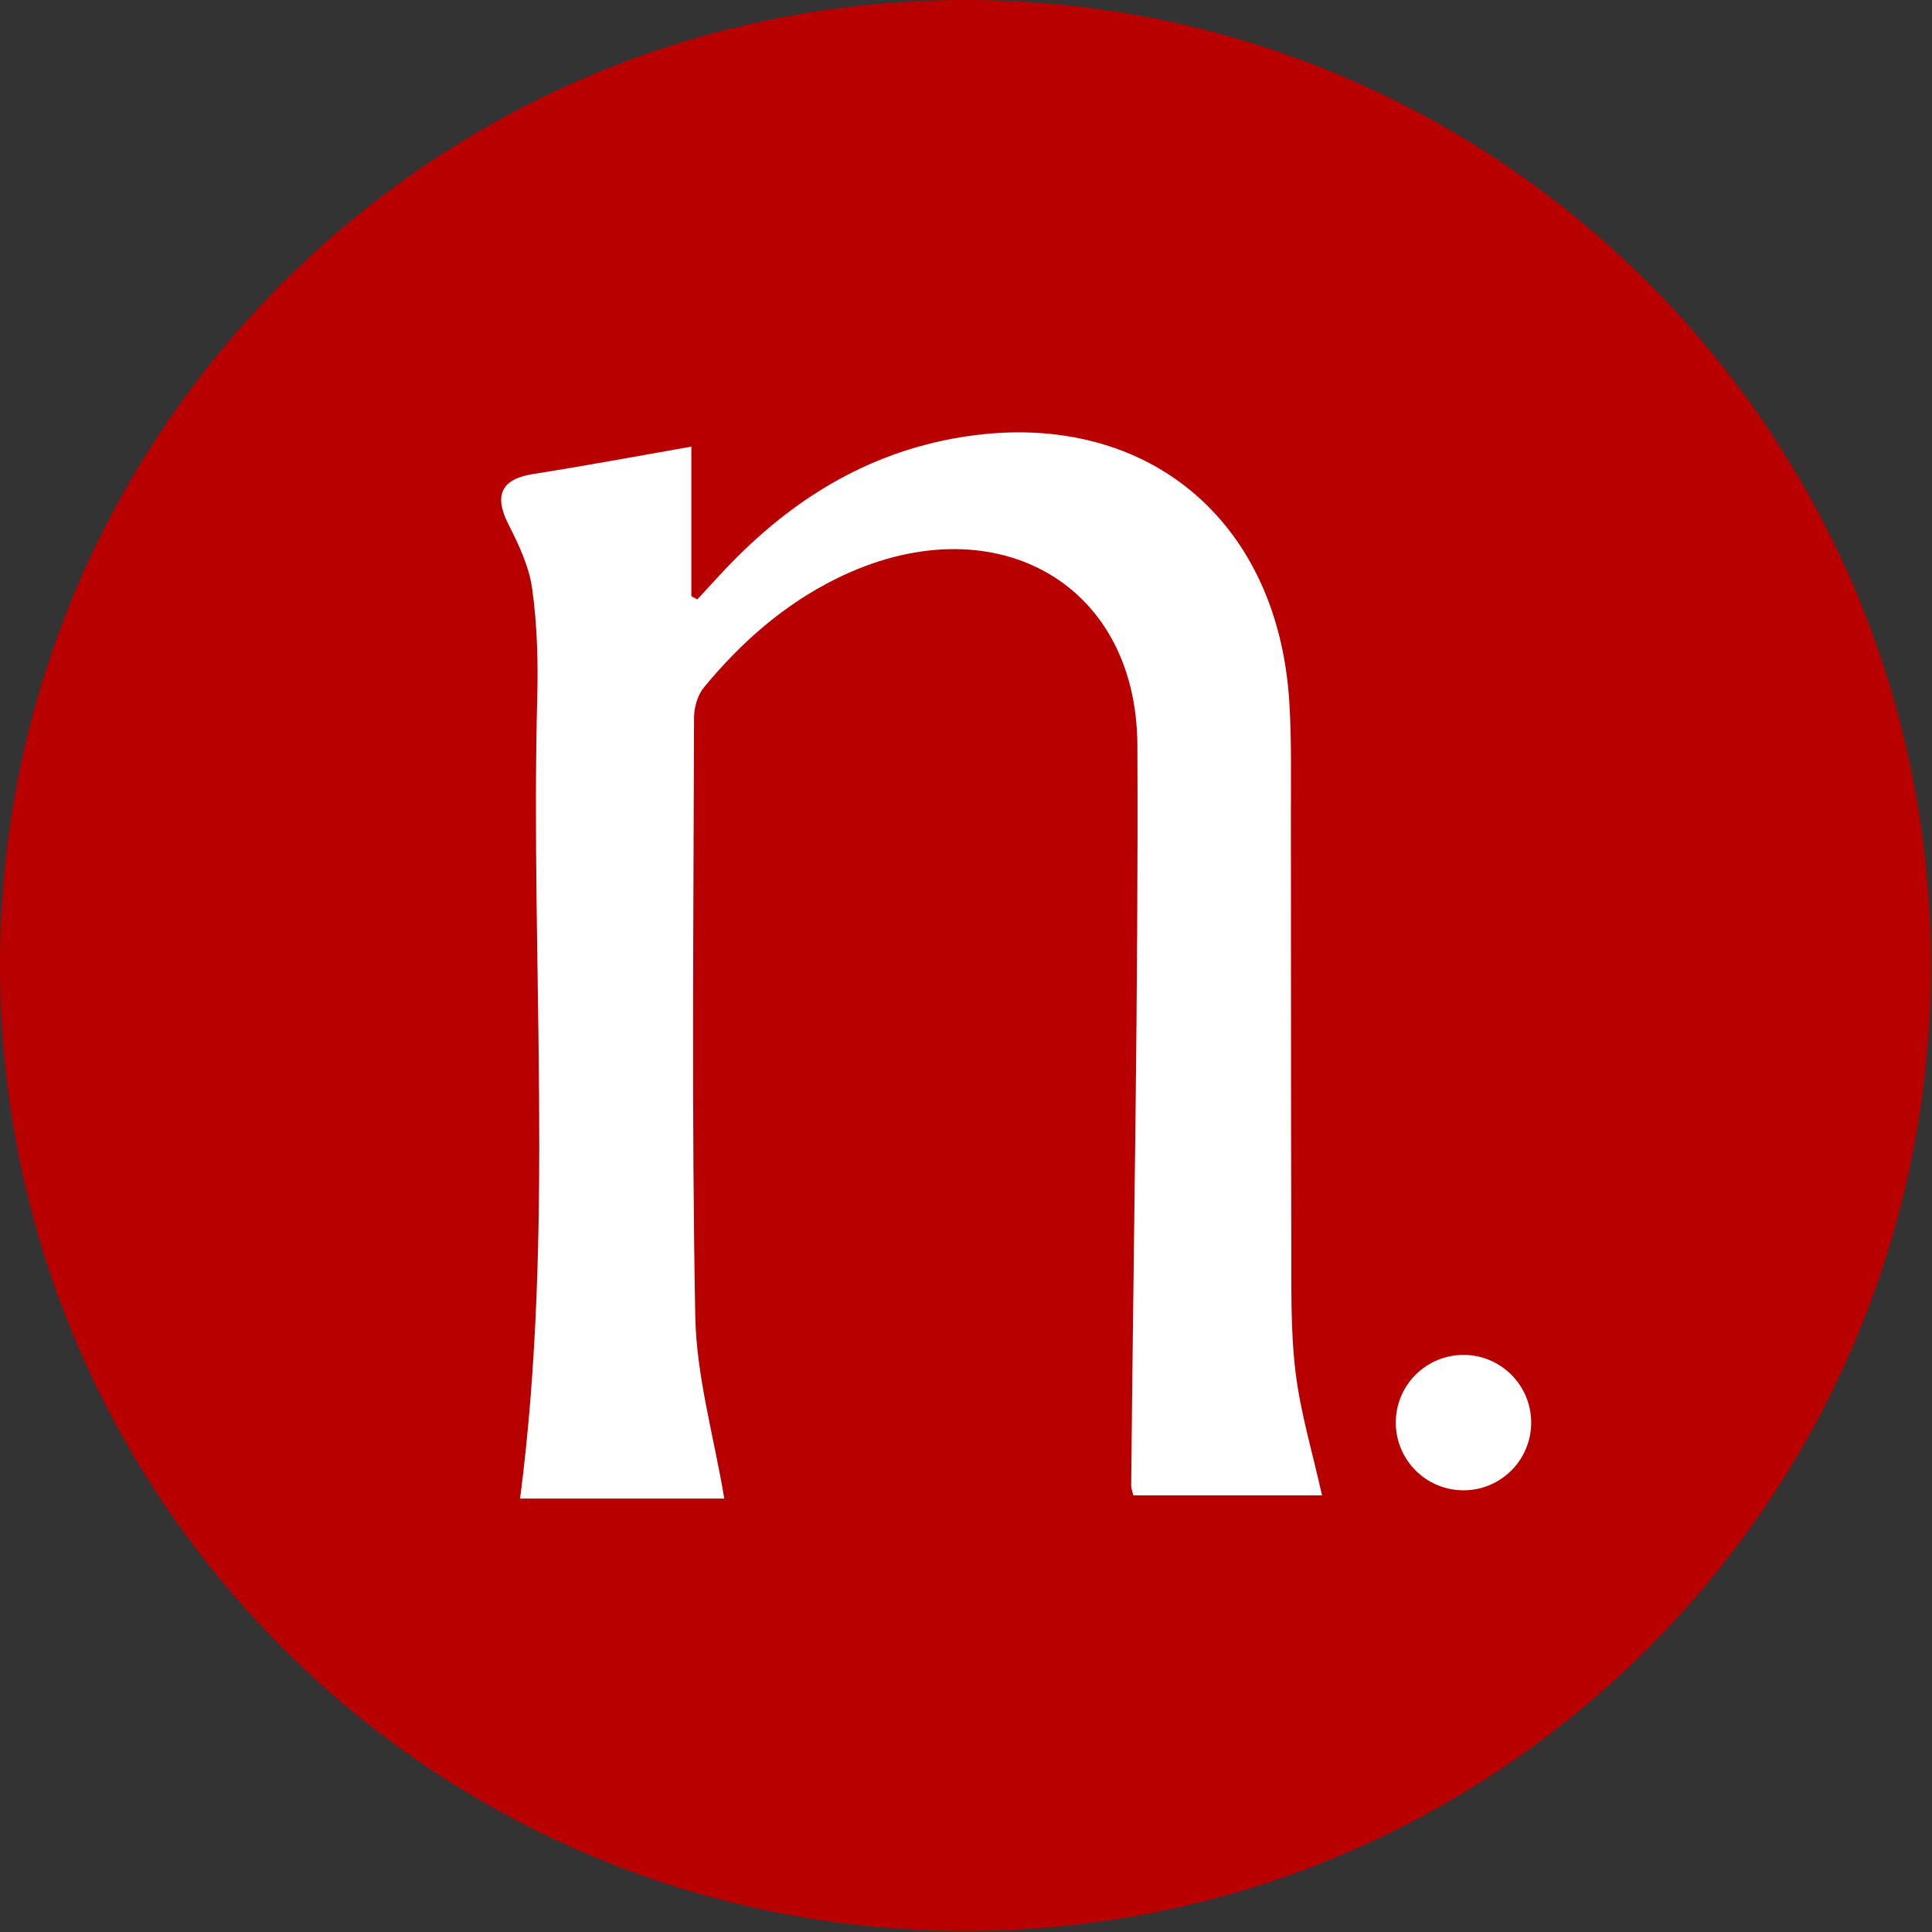 <svg width="1562" height="1562" viewBox="0 0 1562 1562" fill="none" xmlns="http://www.w3.org/2000/svg">
<rect x="0" y="0" width="1562" height="1562" fill="#333333" stroke="none"/>
<g clip-path="url(#clip0_723_31)">
<path d="M780.56 1561.12C1211.65 1561.12 1561.12 1211.65 1561.12 780.56C1561.12 349.469 1211.65 0 780.56 0C349.469 0 0 349.469 0 780.56C0 1211.65 349.469 1561.12 780.56 1561.12Z" fill="#B80000"/>
<path d="M585.58 1211.56H420.48C448.56 995.24 428.74 779.06 434.36 563.56C435.12 534.43 434.28 504.92 430.29 476.13C427.8 458.19 419.51 440.49 411.13 424.06C399.08 400.44 405.21 387.29 431.03 383.24C473.04 376.66 514.84 368.81 558.96 361.1V482.03C560.55 482.9 562.13 483.77 563.72 484.64C569.86 477.99 576.01 471.33 582.15 464.68C633.31 409.24 693.66 369.24 768.87 354.91C918.7 326.34 1032.59 414.44 1042.35 566.89C1044.31 597.54 1043.63 628.38 1043.68 659.13C1043.86 774.67 1043.63 890.21 1044.02 1005.75C1044.14 1040.24 1043.28 1075.01 1047.4 1109.11C1051.4 1142.23 1061.22 1174.64 1068.84 1208.98H916.32C915.73 1206.44 914.52 1203.71 914.55 1201C916.4 1001.51 920.42 802.01 919.56 602.53C918.99 469.19 801.29 405.86 676.04 467.9C633.72 488.86 598.86 519.61 569.05 555.85C563.93 562.07 561.14 572.07 561.12 580.33C560.74 741.64 559.11 902.98 562.12 1064.23C563.03 1112.83 577.18 1161.18 585.58 1211.56Z" fill="white"/>
<path d="M1183.21 1204.89C1213.44 1204.89 1237.94 1180.39 1237.94 1150.16C1237.94 1119.93 1213.44 1095.43 1183.21 1095.43C1152.98 1095.43 1128.48 1119.93 1128.48 1150.16C1128.48 1180.39 1152.98 1204.89 1183.21 1204.89Z" fill="white"/>
</g>
<defs>
<clipPath id="clip0_723_31">
<rect width="1561.12" height="1561.12" fill="white"/>
</clipPath>
</defs>
</svg>
